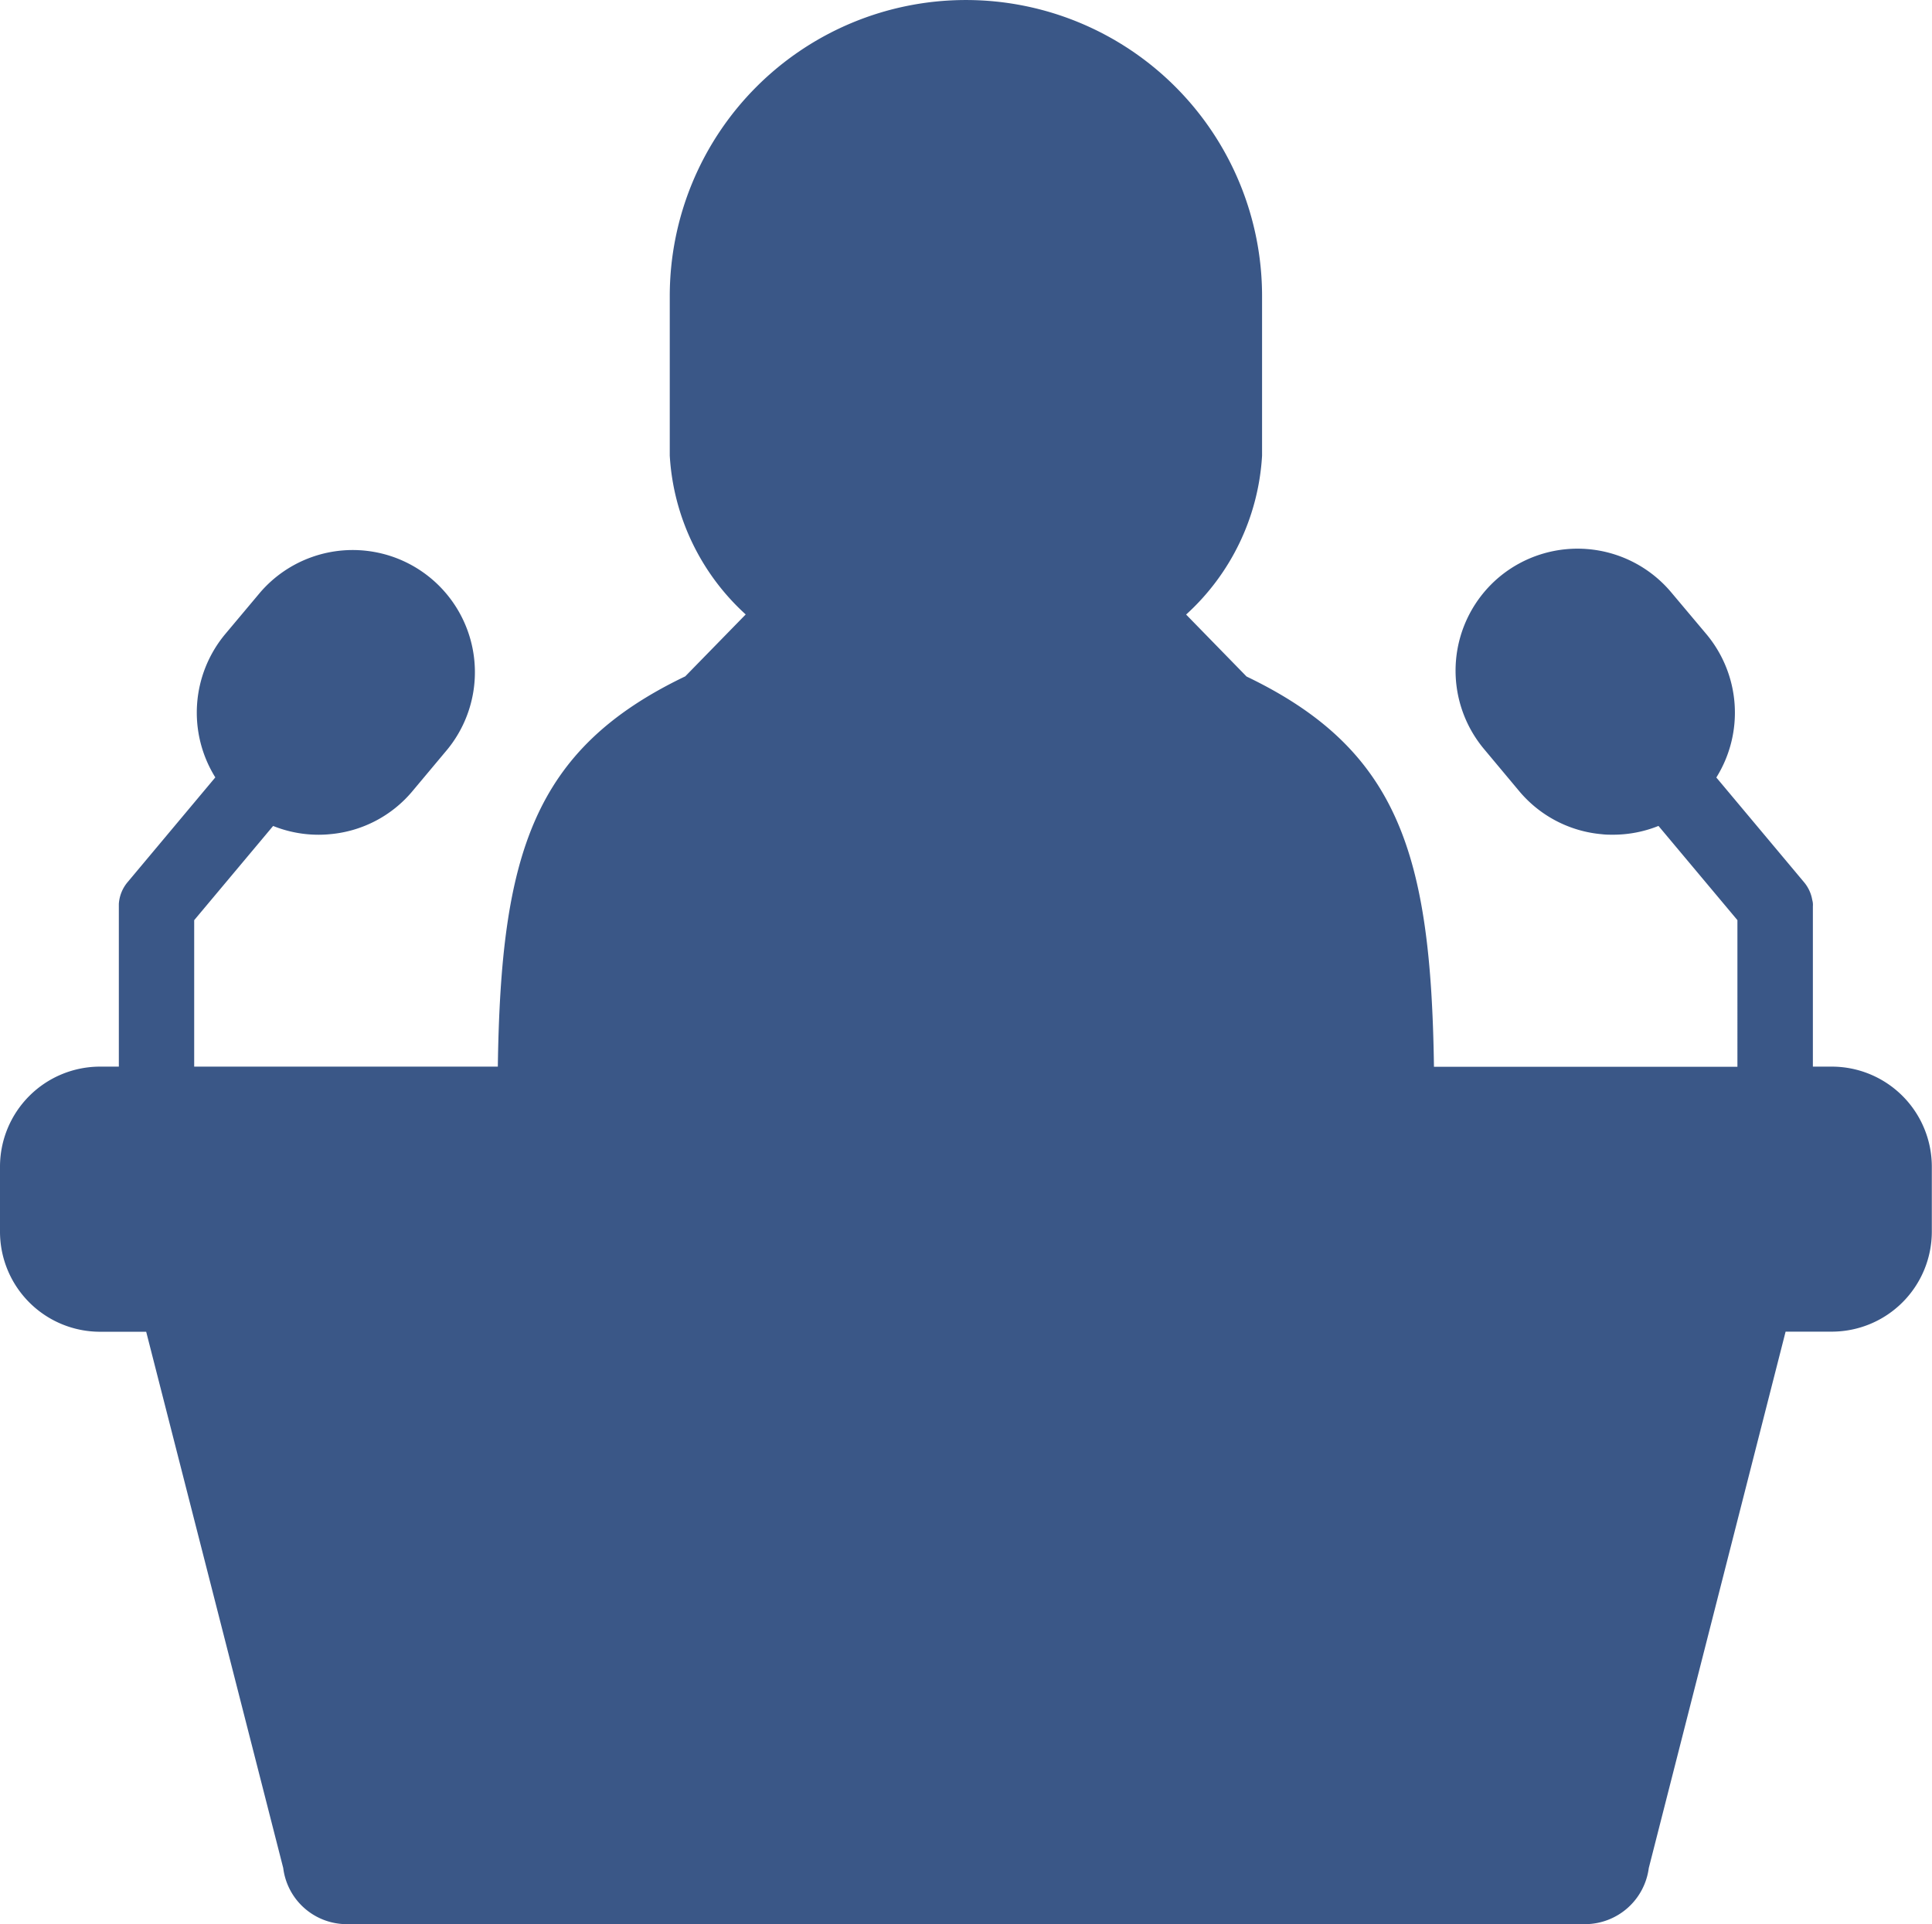 <svg id="conference" xmlns="http://www.w3.org/2000/svg" width="54.332" height="54.119" viewBox="0 0 54.332 54.119">
  <path id="Shape" d="M2.415,8.542A2.418,2.418,0,0,1,0,6.127V2.412A2.417,2.417,0,0,1,2.415,0H22.788A2.417,2.417,0,0,1,25.2,2.412V6.127a2.418,2.418,0,0,1-2.415,2.415Z" transform="translate(14.565 40.457)" fill="#3a5787"/>
  <path id="Shape-2" data-name="Shape" d="M9.739,54.119A1.8,1.8,0,0,1,7.965,52.54L4.111,37.457h-1.3A2.815,2.815,0,0,1,0,34.644V32.815A2.815,2.815,0,0,1,2.812,30h.53V25.49a.05.05,0,0,1,0-.013c0-.019,0-.038,0-.055a1.058,1.058,0,0,1,.245-.609l2.468-2.948a3.449,3.449,0,0,1,.276-4.027l.991-1.181a3.436,3.436,0,0,1,5.265,4.415L11.6,22.251a3.406,3.406,0,0,1-2.327,1.212c-.1.01-.209.015-.313.015a3.424,3.424,0,0,1-1.279-.247l-2.22,2.65V30H14c.085-5.959.983-8.921,5.271-10.977l1.7-1.741a6.55,6.55,0,0,1-2.136-4.468V8.329a8.328,8.328,0,1,1,16.657,0v4.488a6.55,6.55,0,0,1-2.136,4.468l1.7,1.743c4.289,2.057,5.185,5.017,5.27,10.976h8.534V25.88l-2.22-2.65a3.422,3.422,0,0,1-1.277.247c-.1,0-.206,0-.309-.013a3.418,3.418,0,0,1-2.332-1.214l-.986-1.18a3.437,3.437,0,0,1,.423-4.838,0,0,0,0,1,0,0,3.439,3.439,0,0,1,4.84.429l.989,1.176a3.443,3.443,0,0,1,.279,4.031l2.468,2.947a1.047,1.047,0,0,1,.23.5.479.479,0,0,1,.017.172V30h.533a2.815,2.815,0,0,1,2.812,2.812v1.83a2.815,2.815,0,0,1-2.812,2.812h-1.3L46.367,52.542a1.812,1.812,0,0,1-1.774,1.577Z" fill="#3a5787"/>
  <path id="Path" d="M1.061,2.122h0A1.061,1.061,0,1,0,0,1.061,1.06,1.06,0,0,0,1.064,2.122Z" transform="translate(26.1 35.335)" fill="#3a5787"/>
</svg>
